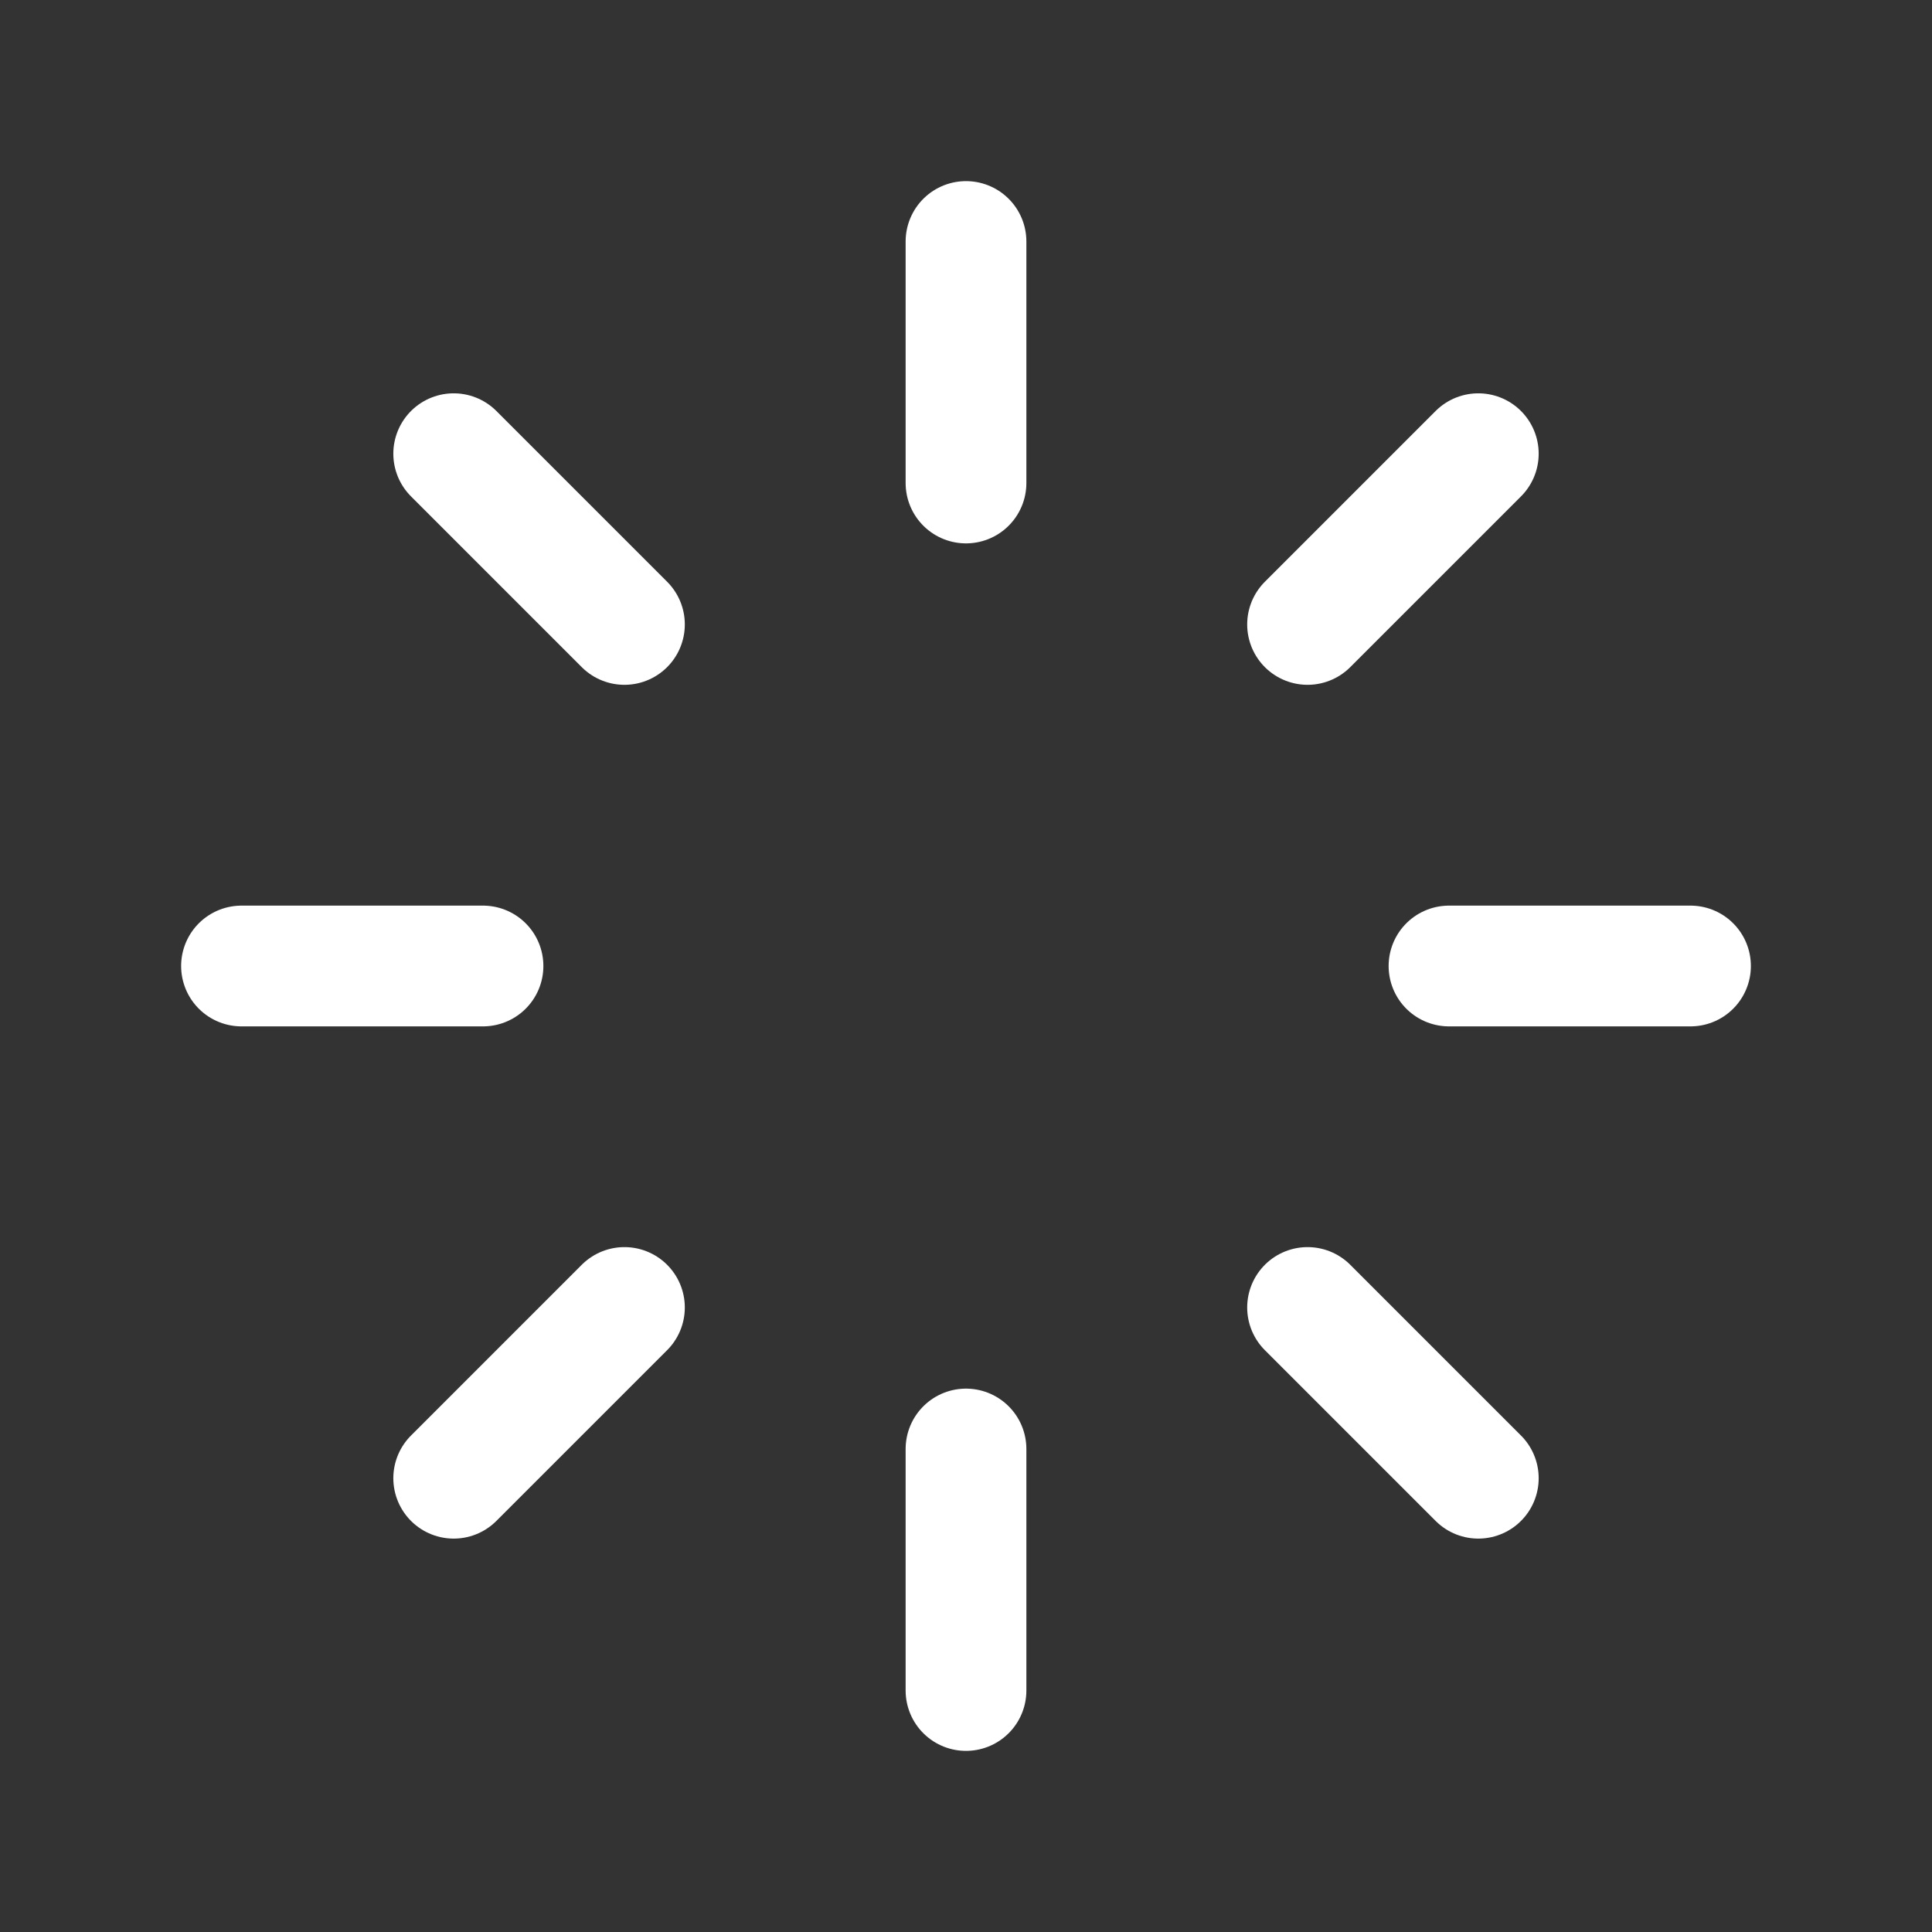 <svg width="24" height="24" viewBox="0 0 24 24" fill="none" xmlns="http://www.w3.org/2000/svg">
<rect x="0" y="0" width="24" height="24" fill="#333333" stroke="none"/>
<path d="M12 3V6" stroke="white" stroke-width="1.5" stroke-linecap="round"/>
<path d="M12 18V21" stroke="white" stroke-width="1.5" stroke-linecap="round"/>
<path d="M21 12L18 12" stroke="white" stroke-width="1.5" stroke-linecap="round"/>
<path d="M6 12L3 12" stroke="white" stroke-width="1.5" stroke-linecap="round"/>
<path d="M18.364 5.636L16.243 7.757" stroke="white" stroke-width="1.5" stroke-linecap="round"/>
<path d="M7.757 16.242L5.636 18.363" stroke="white" stroke-width="1.5" stroke-linecap="round"/>
<path d="M18.364 18.363L16.243 16.242" stroke="white" stroke-width="1.5" stroke-linecap="round"/>
<path d="M7.757 7.757L5.636 5.636" stroke="white" stroke-width="1.5" stroke-linecap="round"/>
</svg>
